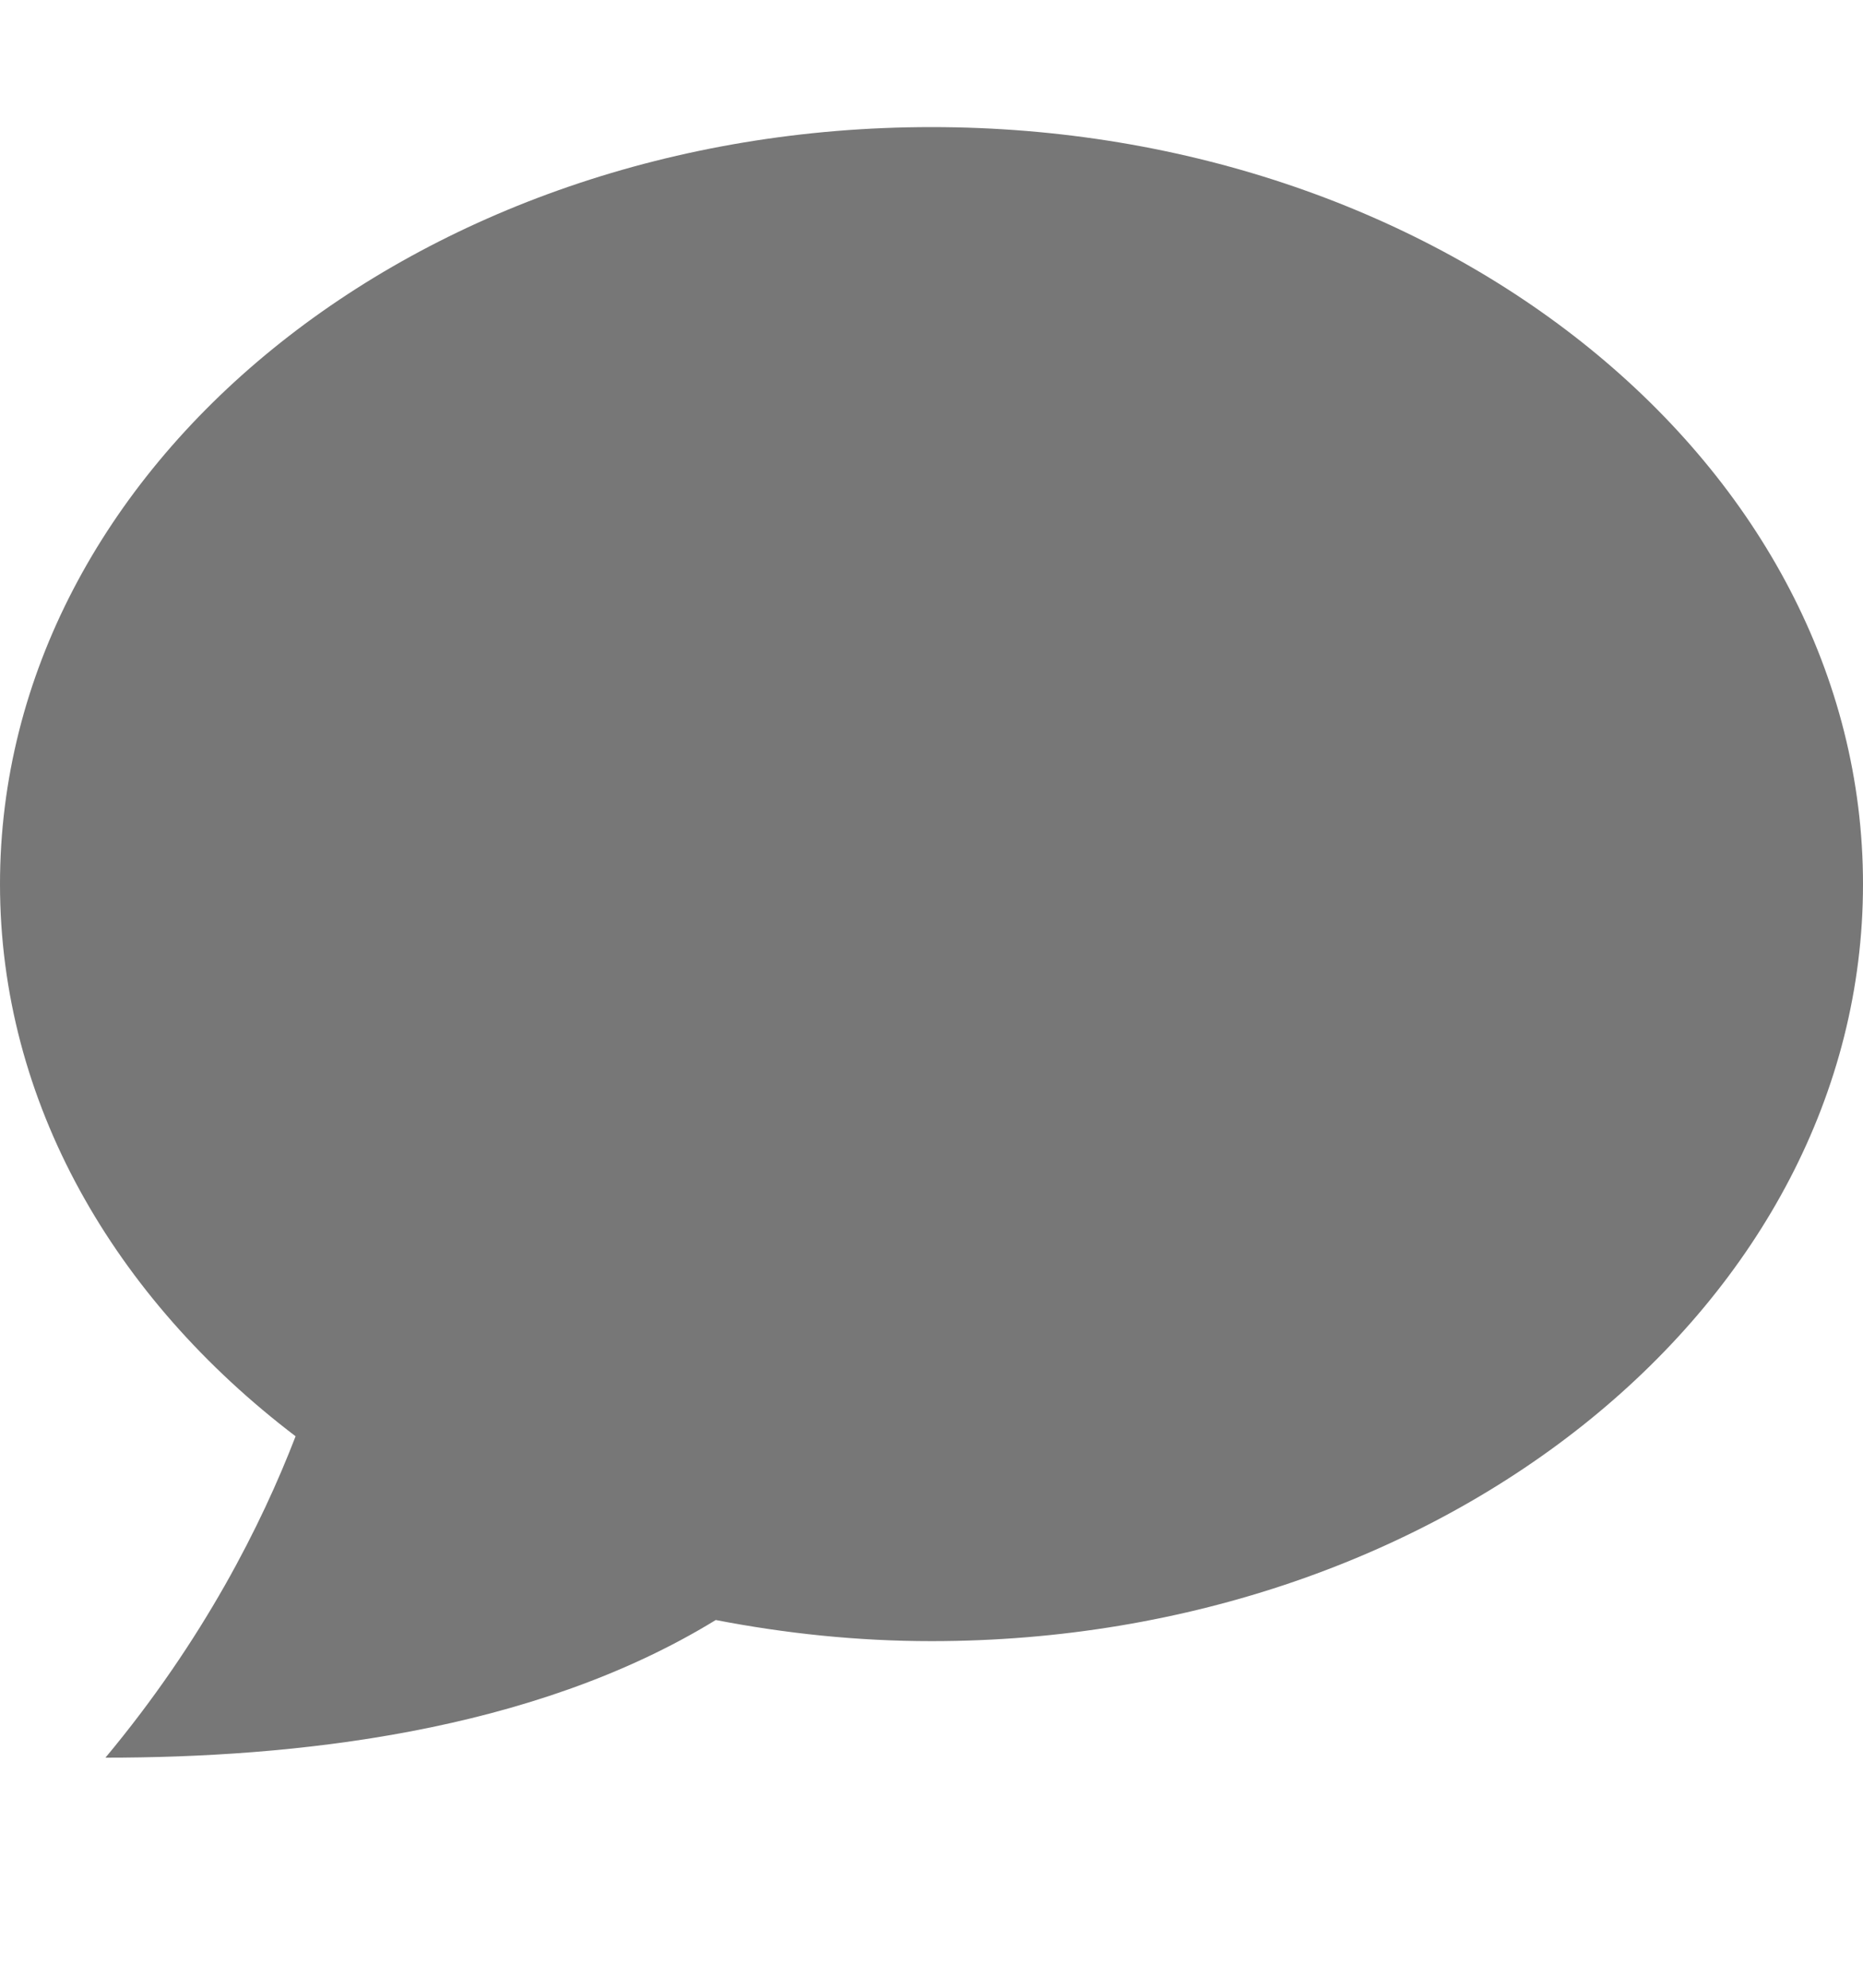 <svg width="15" height="16" viewBox="0 0 15 16" fill="none" xmlns="http://www.w3.org/2000/svg">
<path d="M2.38 11.561C0.919 10.45 0 8.872 0 7.117C0 3.751 3.358 1.023 7.5 1.023C11.642 1.023 15 3.751 15 7.117C15 10.482 11.642 13.21 7.5 13.21C6.901 13.21 6.322 13.148 5.763 13.04C4.277 13.951 2.348 14.148 0.849 14.148C1.64 13.199 2.106 12.271 2.38 11.561Z" fill="#777777"/>
</svg>

